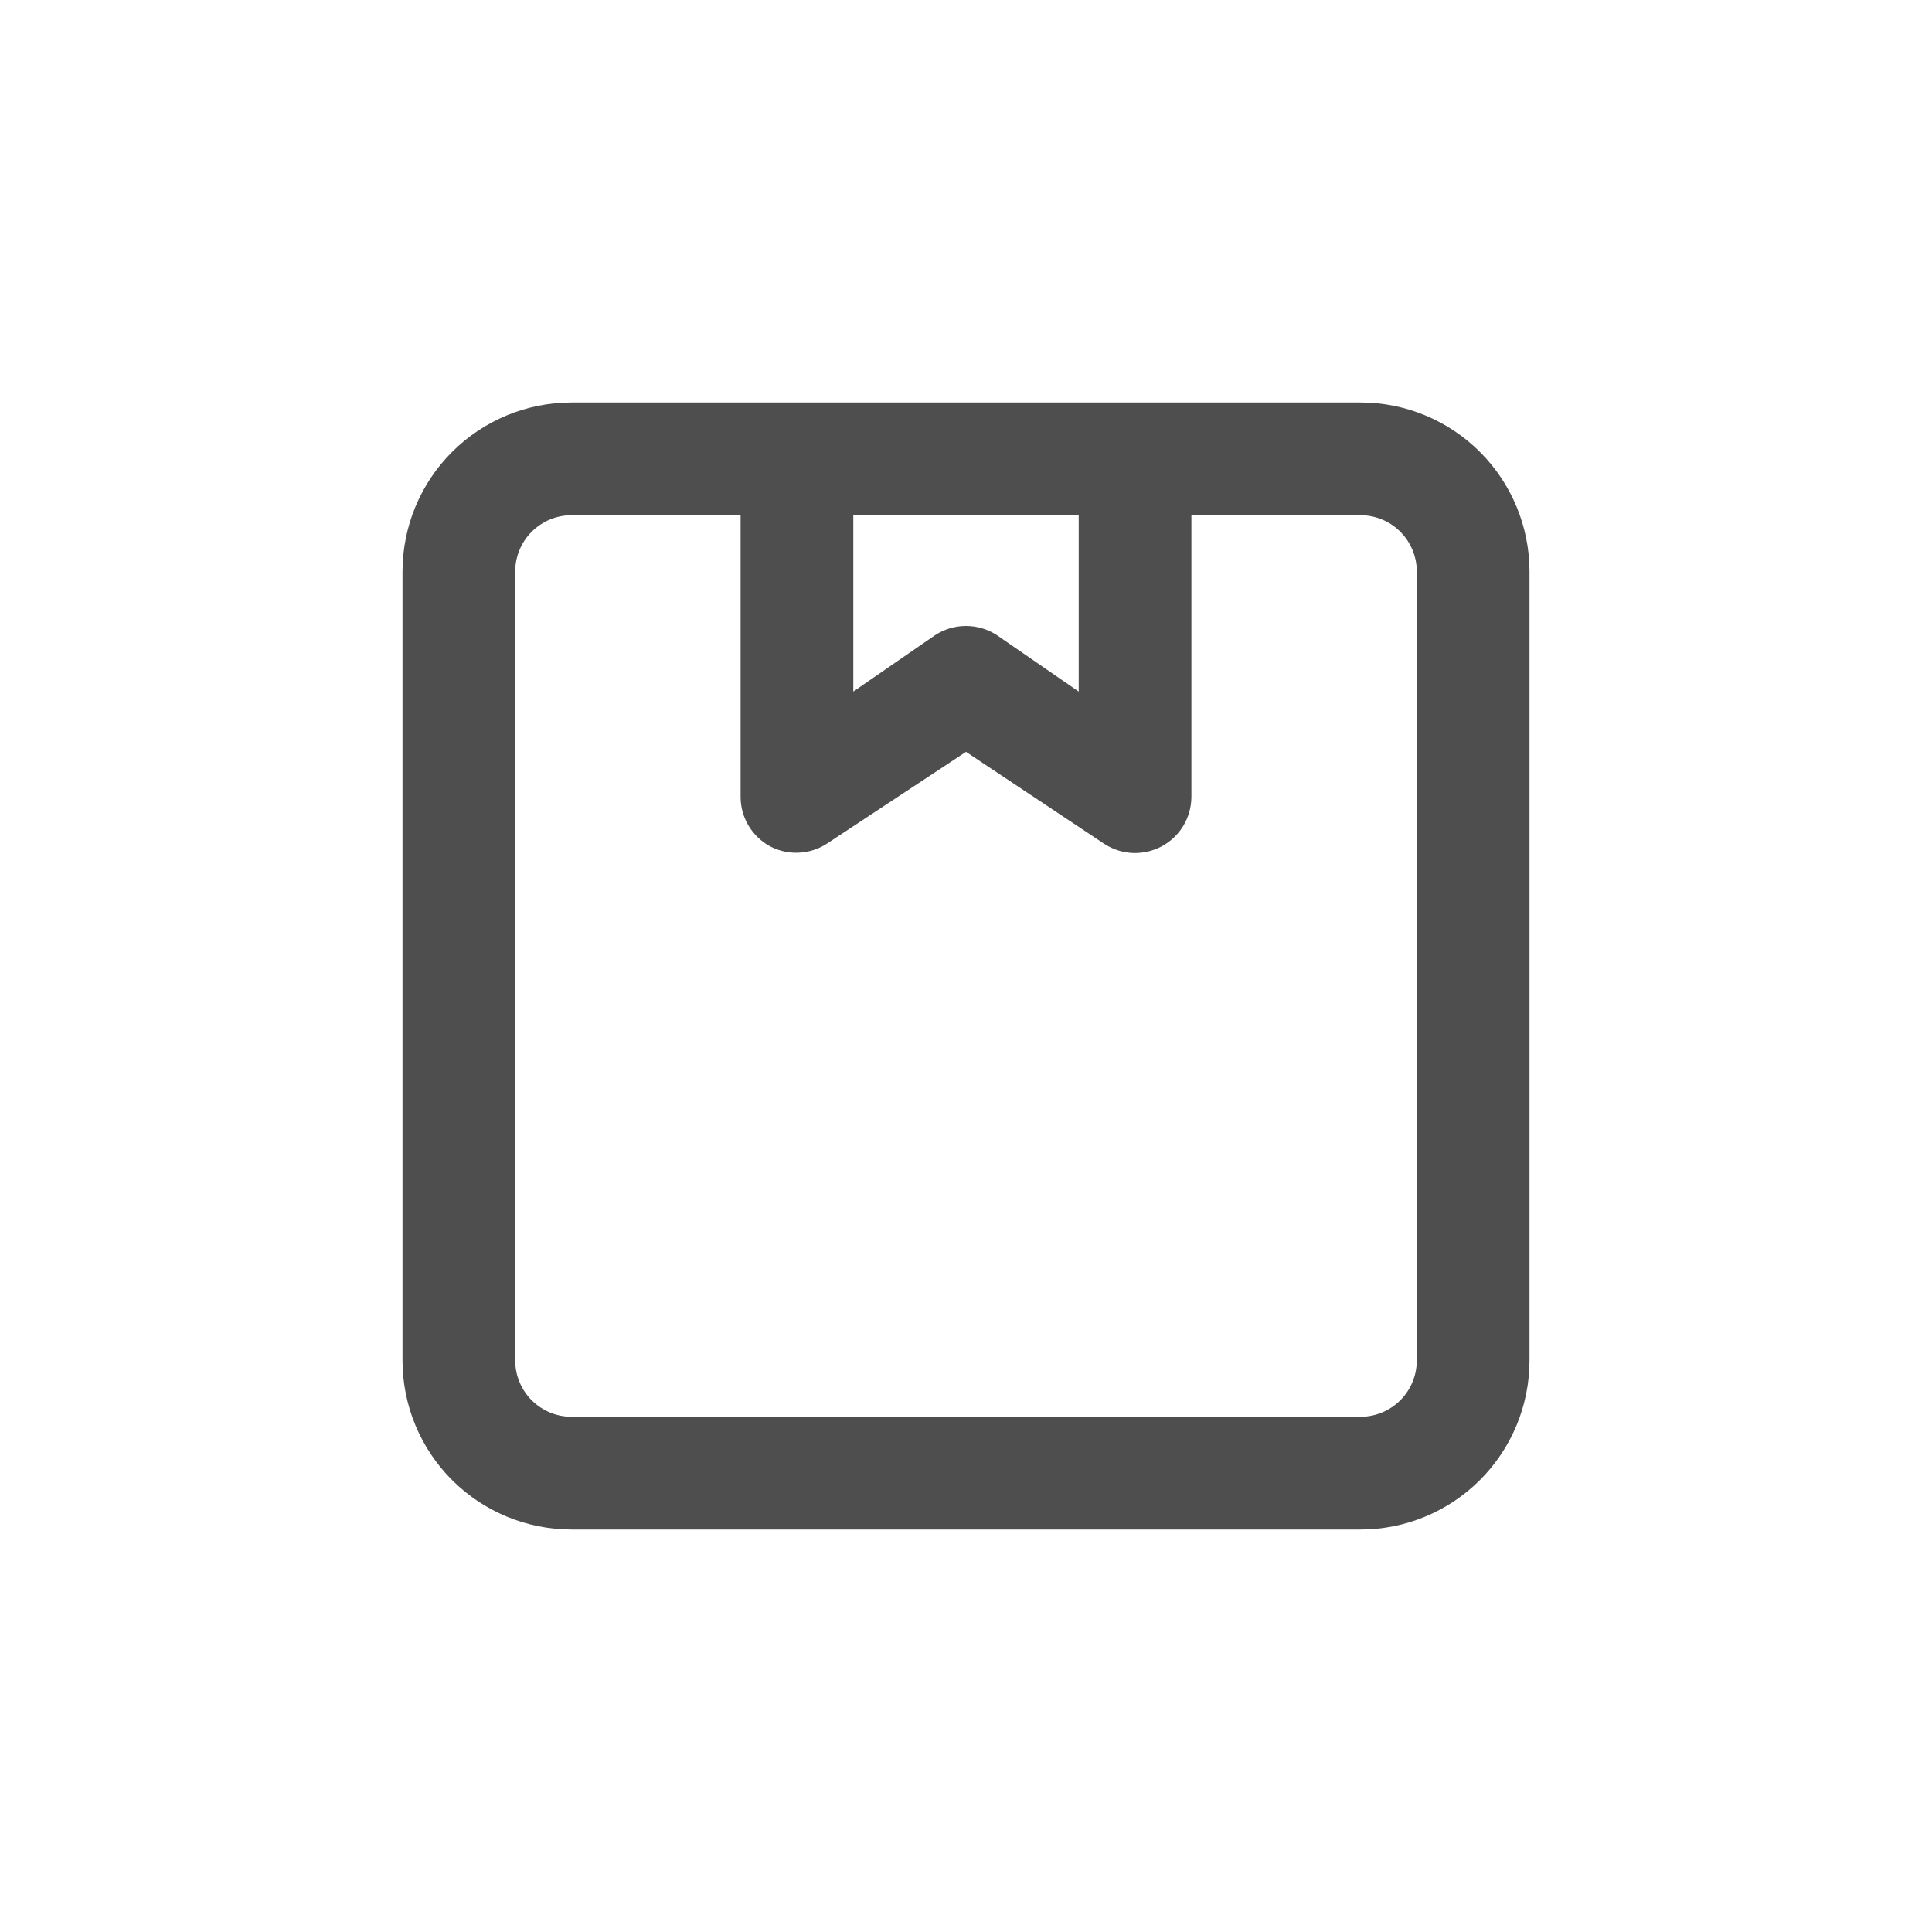 <svg width="24" height="24" viewBox="0 0 24 24" fill="none" xmlns="http://www.w3.org/2000/svg">
<g id="icon_shiyongzhinan">
<path id="Vector" d="M16.9 5H7.1C6.543 5 6.009 5.221 5.615 5.615C5.221 6.009 5 6.543 5 7.1V16.9C5 17.457 5.221 17.991 5.615 18.385C6.009 18.779 6.543 19 7.1 19H16.9C17.457 19 17.991 18.779 18.385 18.385C18.779 17.991 19 17.457 19 16.9V7.1C19 6.543 18.779 6.009 18.385 5.615C17.991 5.221 17.457 5 16.9 5ZM10.6 6.4H13.4V8.591L12.385 7.891C12.271 7.816 12.137 7.776 12 7.776C11.863 7.776 11.729 7.816 11.615 7.891L10.6 8.591V6.4ZM17.6 16.9C17.6 17.086 17.526 17.264 17.395 17.395C17.264 17.526 17.086 17.6 16.9 17.6H7.1C6.914 17.6 6.736 17.526 6.605 17.395C6.474 17.264 6.4 17.086 6.4 16.9V7.1C6.4 6.914 6.474 6.736 6.605 6.605C6.736 6.474 6.914 6.4 7.1 6.4H9.2V9.9C9.2 10.027 9.235 10.151 9.3 10.259C9.366 10.368 9.459 10.457 9.571 10.516C9.68 10.572 9.803 10.599 9.926 10.592C10.049 10.586 10.168 10.548 10.271 10.481L12 9.34L13.715 10.481C13.82 10.55 13.942 10.59 14.068 10.596C14.194 10.601 14.319 10.573 14.431 10.514C14.542 10.454 14.635 10.366 14.7 10.258C14.765 10.15 14.799 10.026 14.8 9.9V6.4H16.9C17.086 6.4 17.264 6.474 17.395 6.605C17.526 6.736 17.6 6.914 17.6 7.1V16.9Z" fill="#4E4E4E"/>
</g>
</svg>
